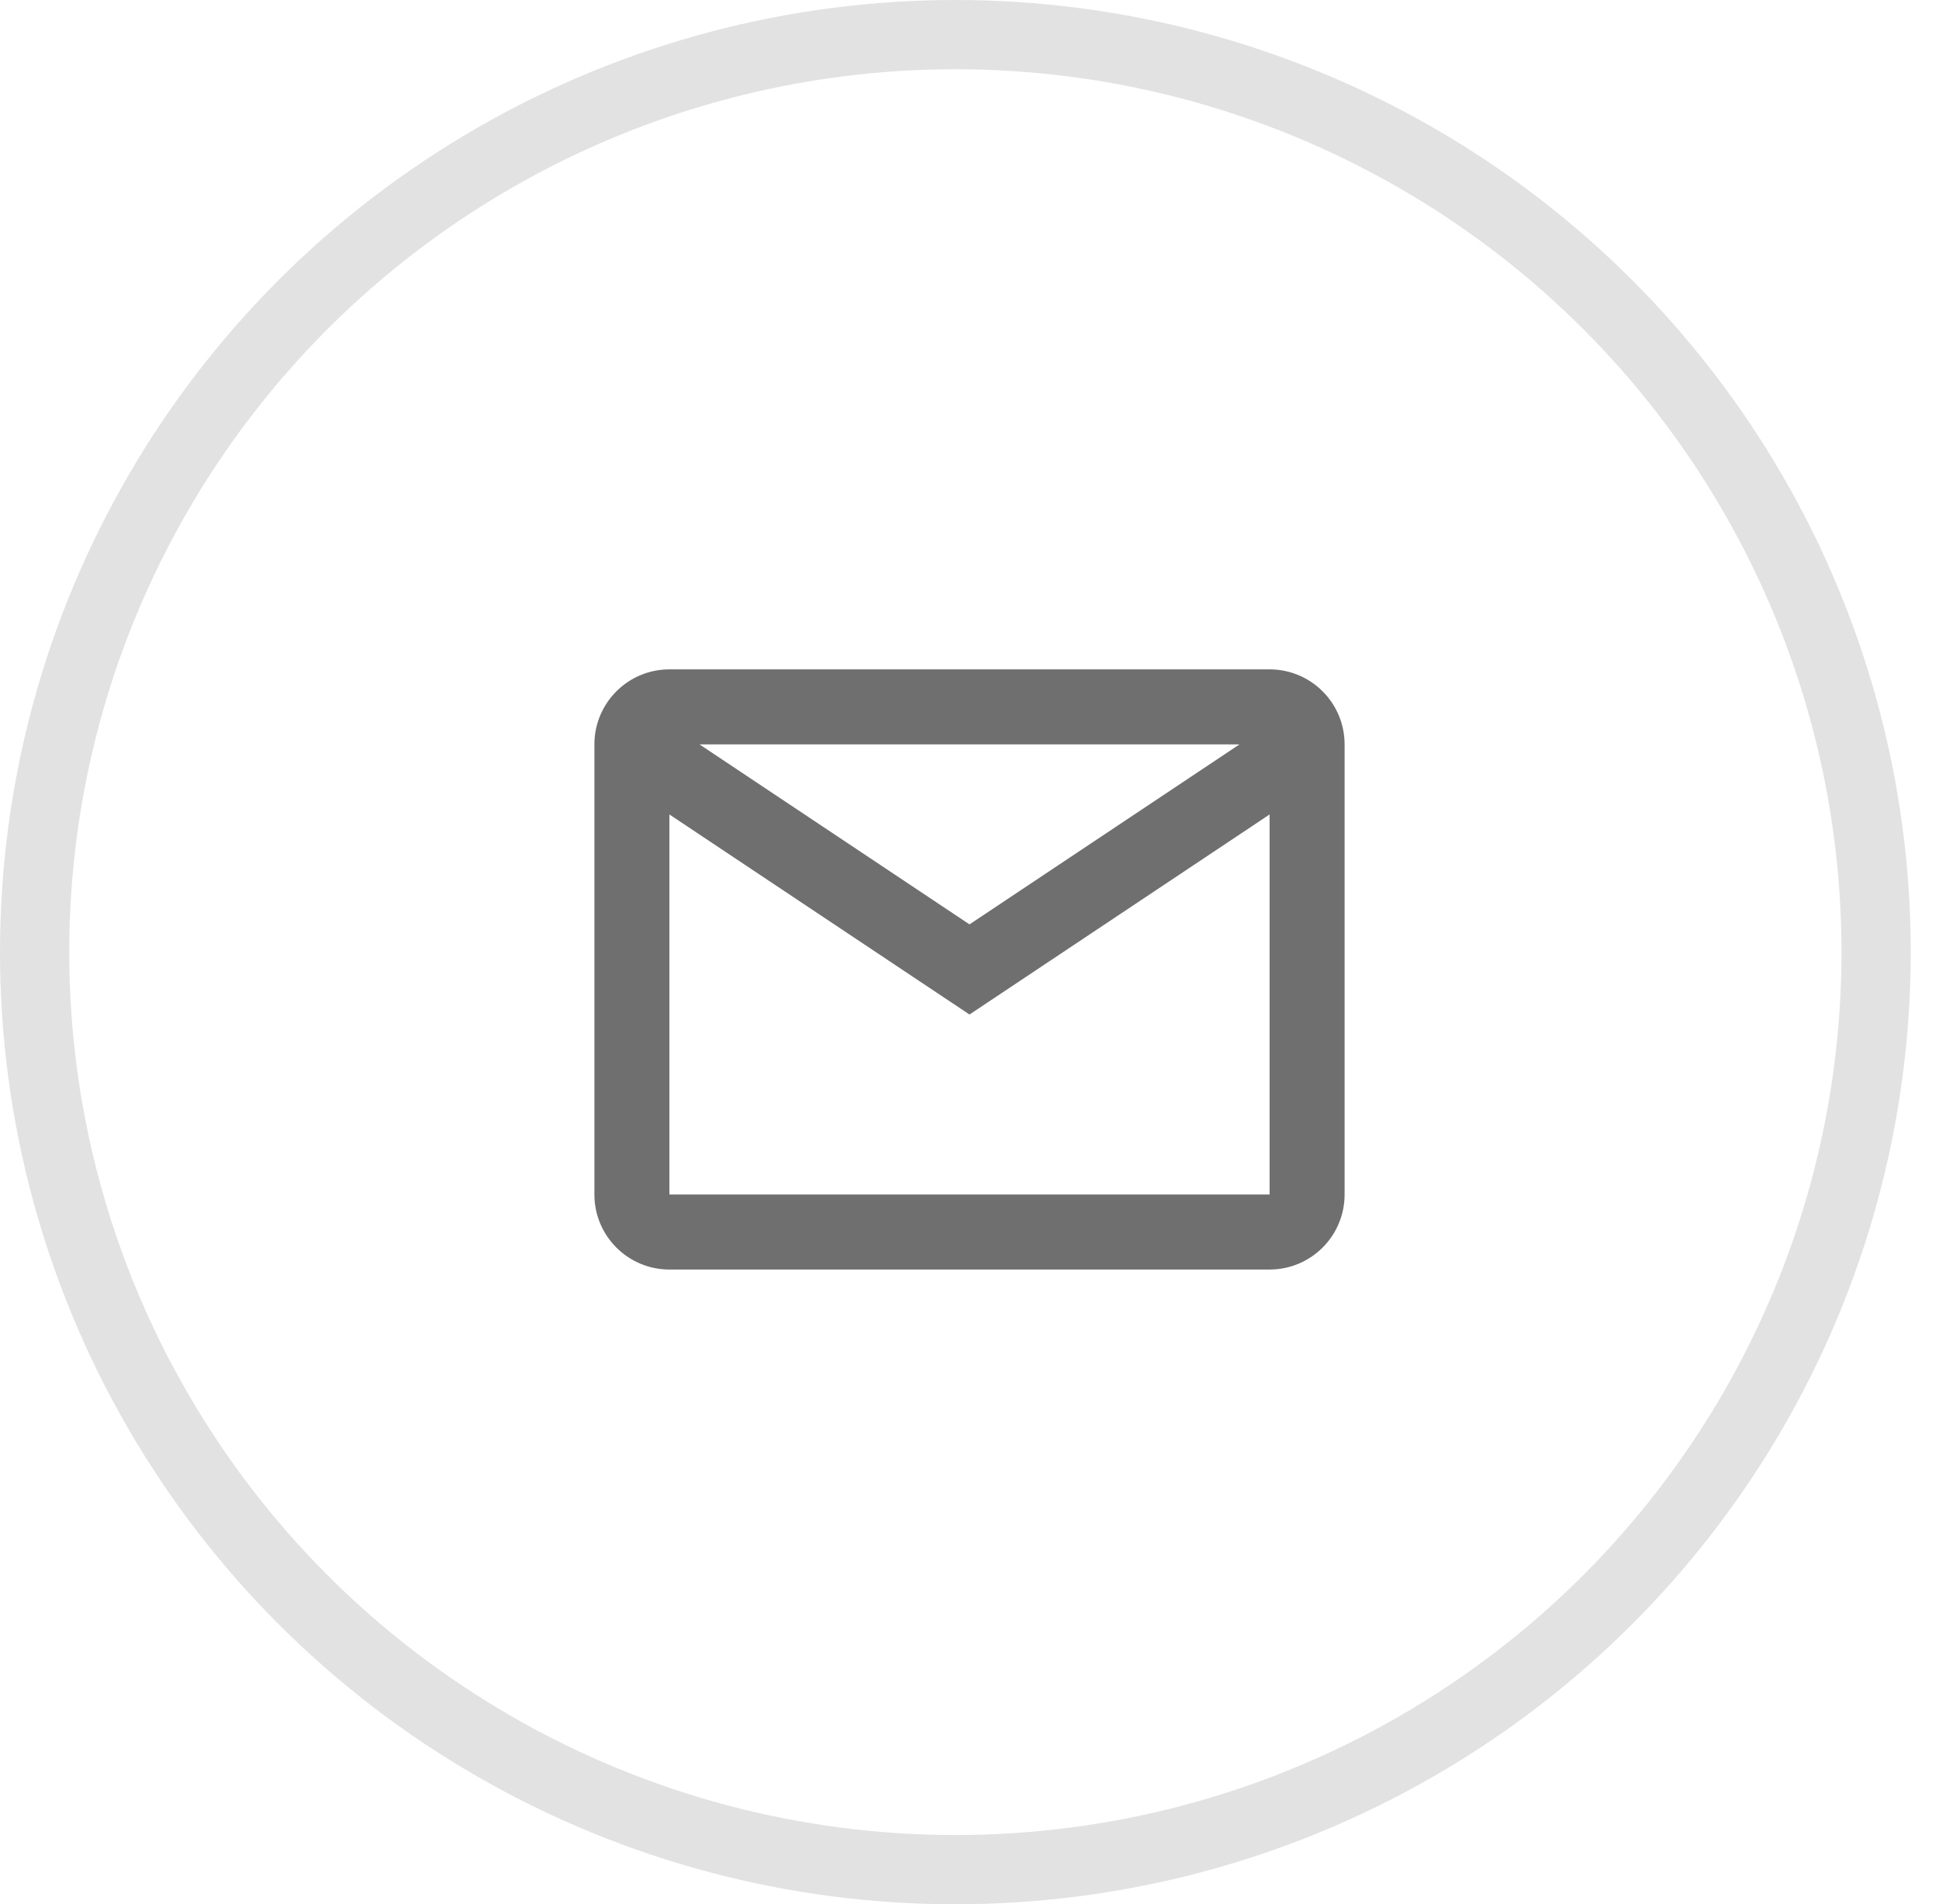 <?xml version="1.0" encoding="UTF-8"?>
<svg width="56px" height="55px" viewBox="0 0 56 55" version="1.1" xmlns="http://www.w3.org/2000/svg" xmlns:xlink="http://www.w3.org/1999/xlink">
    <title>ico-mail</title>
    <defs>
        <rect id="path-1" x="0" y="0" width="26" height="26"></rect>
    </defs>
    <g id="layout" stroke="none" stroke-width="1" fill="none" fill-rule="evenodd">
        <g id="02" transform="translate(-1152, -1532)">
            <g id="ico-mail" transform="translate(1152, 1532)">
                <g id="Group-17-Copy-3" opacity="0.2" stroke="#6F6F6F" stroke-width="2">
                    <ellipse id="Oval" cx="27.592" cy="27.5" rx="26.592" ry="26.5"></ellipse>
                </g>
                <g id="basic-/-mail" transform="translate(15, 15)">
                    <mask id="mask-2" fill="white">
                        <use xlink:href="#path-1"></use>
                    </mask>
                    <g id="basic-/-mail-(Background/Mask)"></g>
                    <path d="M2.167,6.5 C2.167,5.303 3.137,4.333 4.333,4.333 L21.667,4.333 C22.863,4.333 23.833,5.303 23.833,6.5 L23.833,19.5 C23.833,20.697 22.863,21.667 21.667,21.667 L4.333,21.667 C3.137,21.667 2.167,20.697 2.167,19.5 L2.167,6.5 C2.167,5.702 2.167,5.702 2.167,6.5 Z M21.667,8.524 L21.667,19.5 L4.333,19.5 L4.333,8.524 L13,14.302 L21.667,8.524 L21.667,8.524 Z M20.797,6.5 L5.203,6.5 L13,11.698 L20.797,6.5 L20.797,6.5 Z" fill="#6F6F6F" mask="url(#mask-2)"></path>
                </g>
            </g>
        </g>
    </g>
</svg>